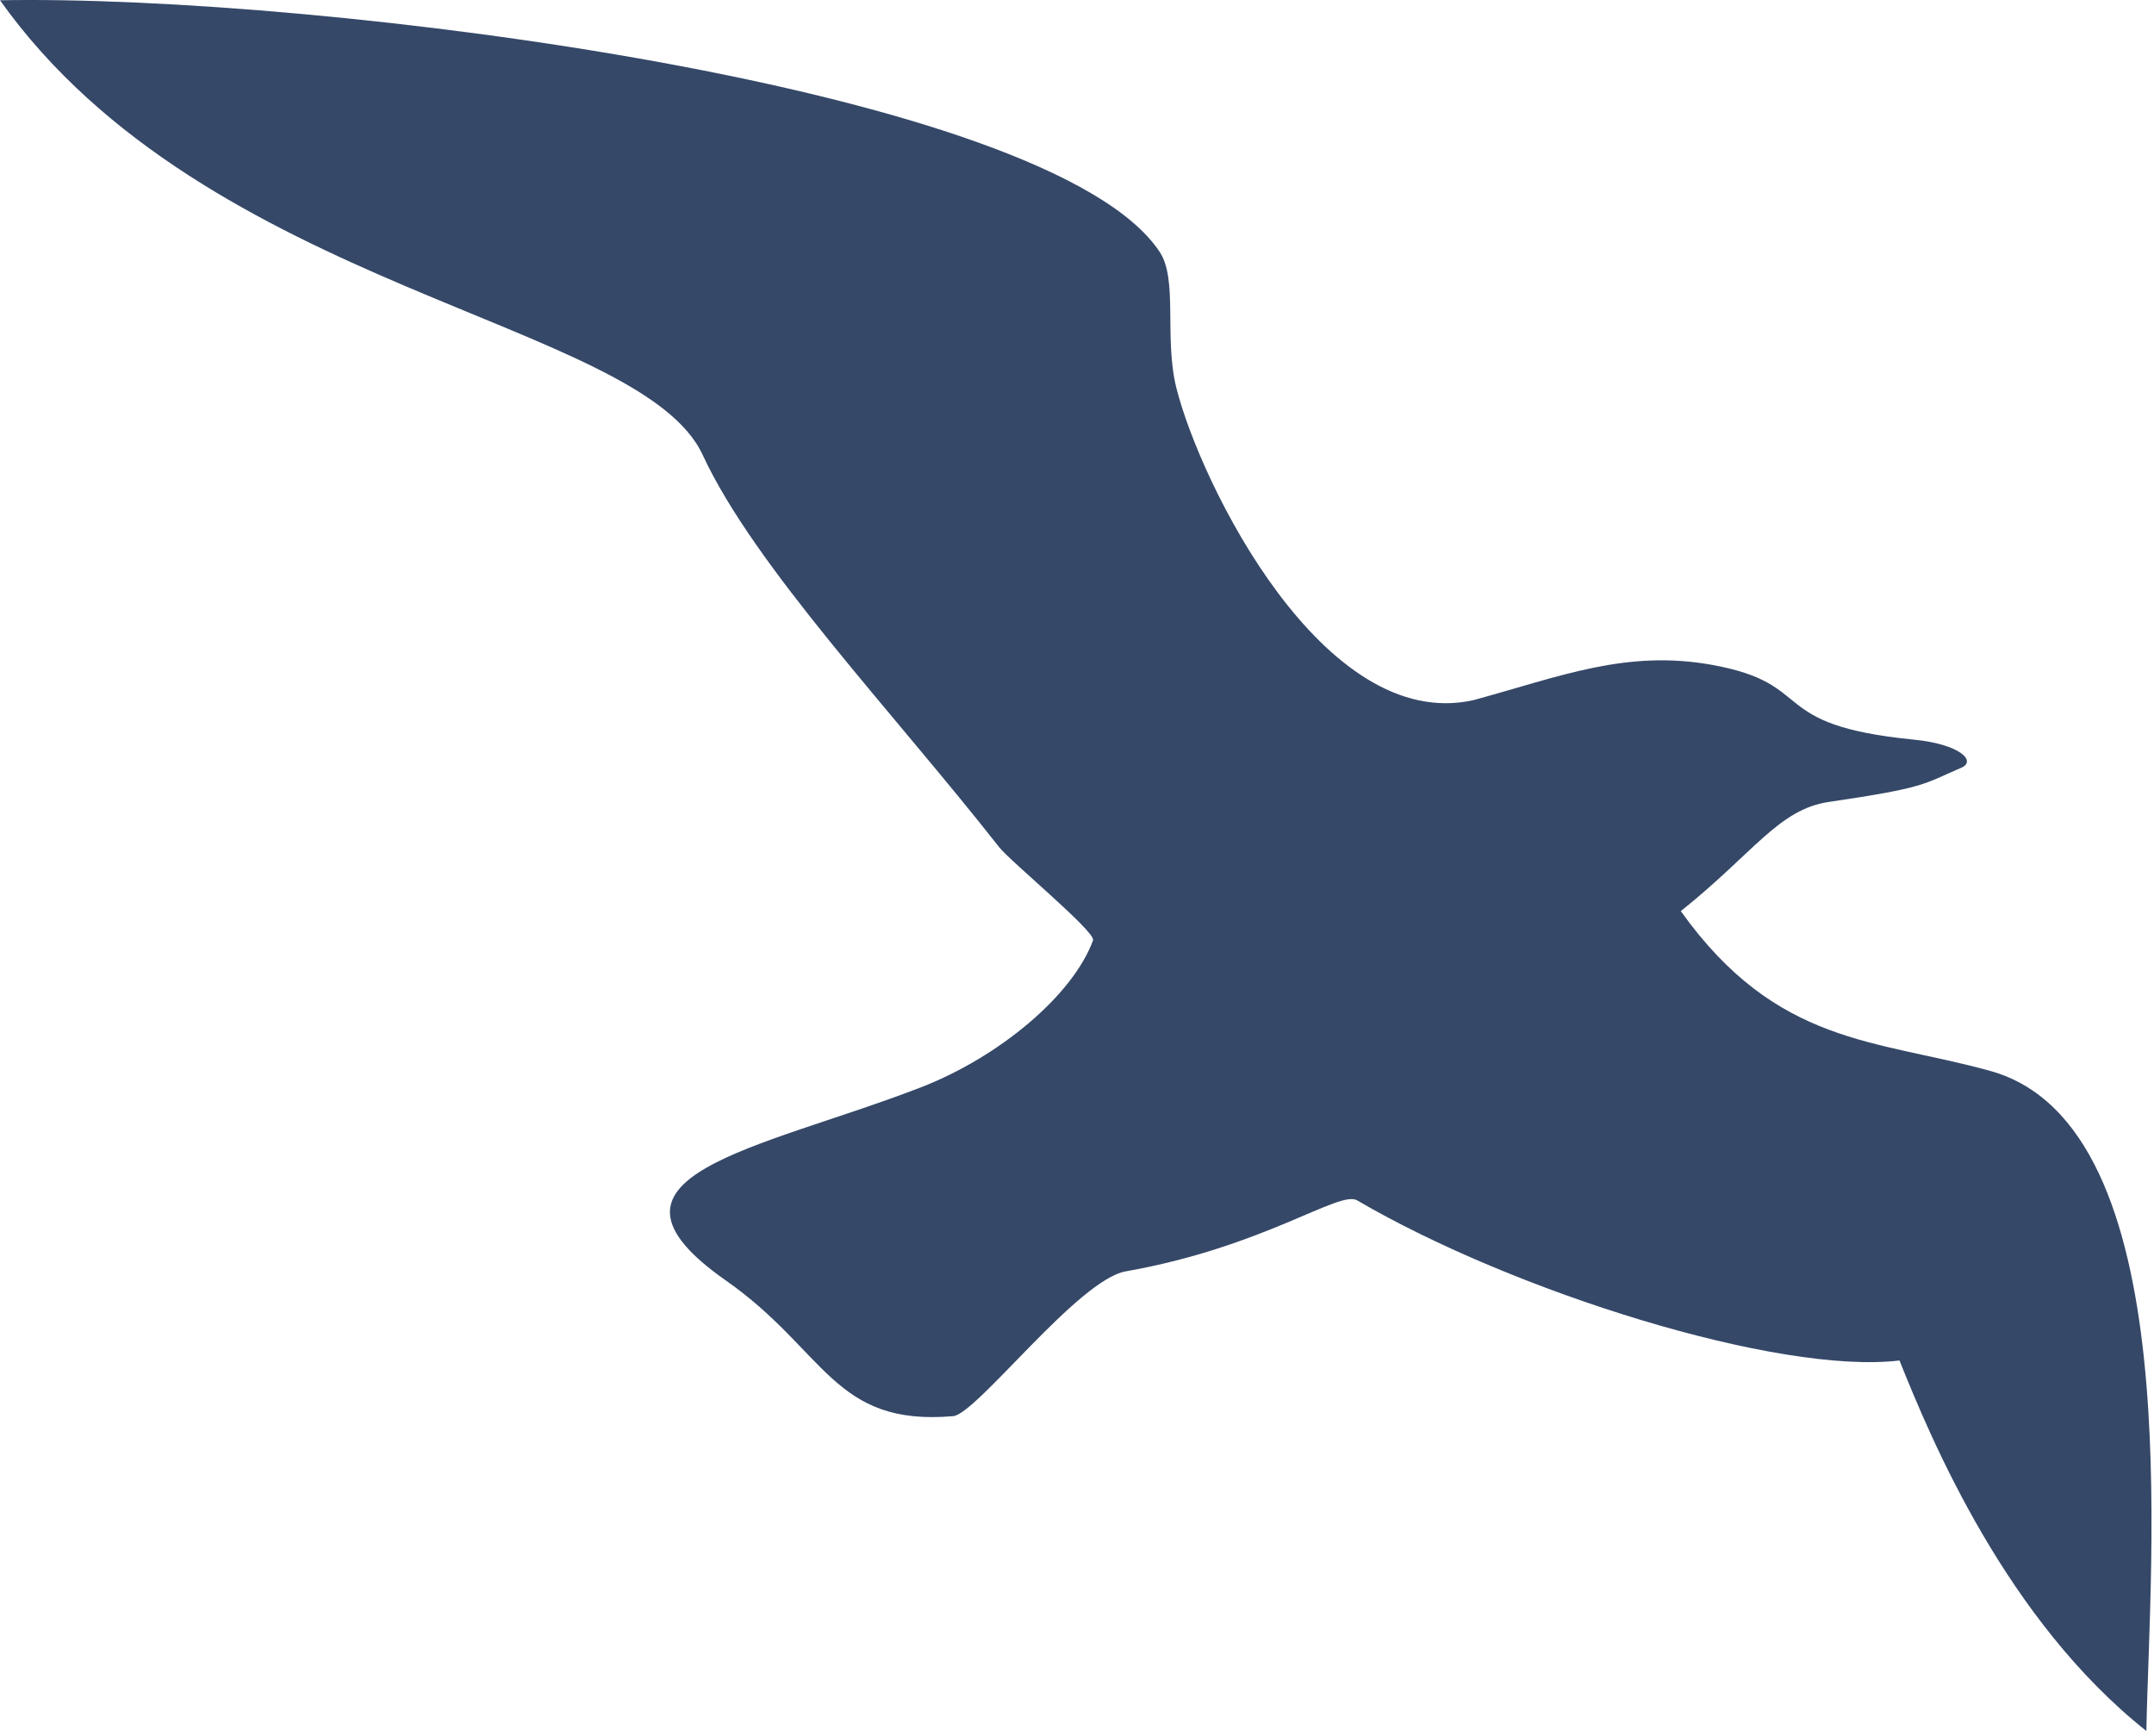<?xml version="1.0" encoding="UTF-8"?> <svg xmlns="http://www.w3.org/2000/svg" width="376" height="303" viewBox="0 0 376 303" fill="none"><path fill-rule="evenodd" clip-rule="evenodd" d="M122.66 79.419C131.707 98.936 155.804 124.187 174.415 147.893C176.397 150.414 191.329 162.697 190.798 164.154C187.301 173.727 174.423 184.538 160.692 189.842C132.465 200.741 100.414 205.148 126.725 223.551C144.156 235.754 145.46 249.02 166.373 247.221C170.482 246.871 188.161 223.413 196.516 221.941C220.758 217.657 233.775 207.72 236.9 209.549C264.267 225.554 310.479 240.03 331.574 237.502C337.198 251.563 350.287 282.846 374.668 302.181C375.207 272.304 382.047 196.566 347.41 186.95C327.488 181.42 310.216 182.6 293.397 159.054C306.101 148.935 310.471 141.278 319.242 139.996C336.258 137.497 335.602 136.922 342.355 134.029C345.13 132.842 342.005 129.891 334.08 129.119C307.973 126.555 317.413 119.43 298.868 116.071C283.84 113.354 272.287 118.118 257.245 122.213C231.036 128.15 209.555 84.409 205.359 67.77C203.159 59.049 205.658 48.85 202.438 43.983C183.441 15.265 56.191 -0.981 0 0.046C36.072 50.824 111.763 55.895 122.66 79.419Z" fill="#354868"></path></svg> 